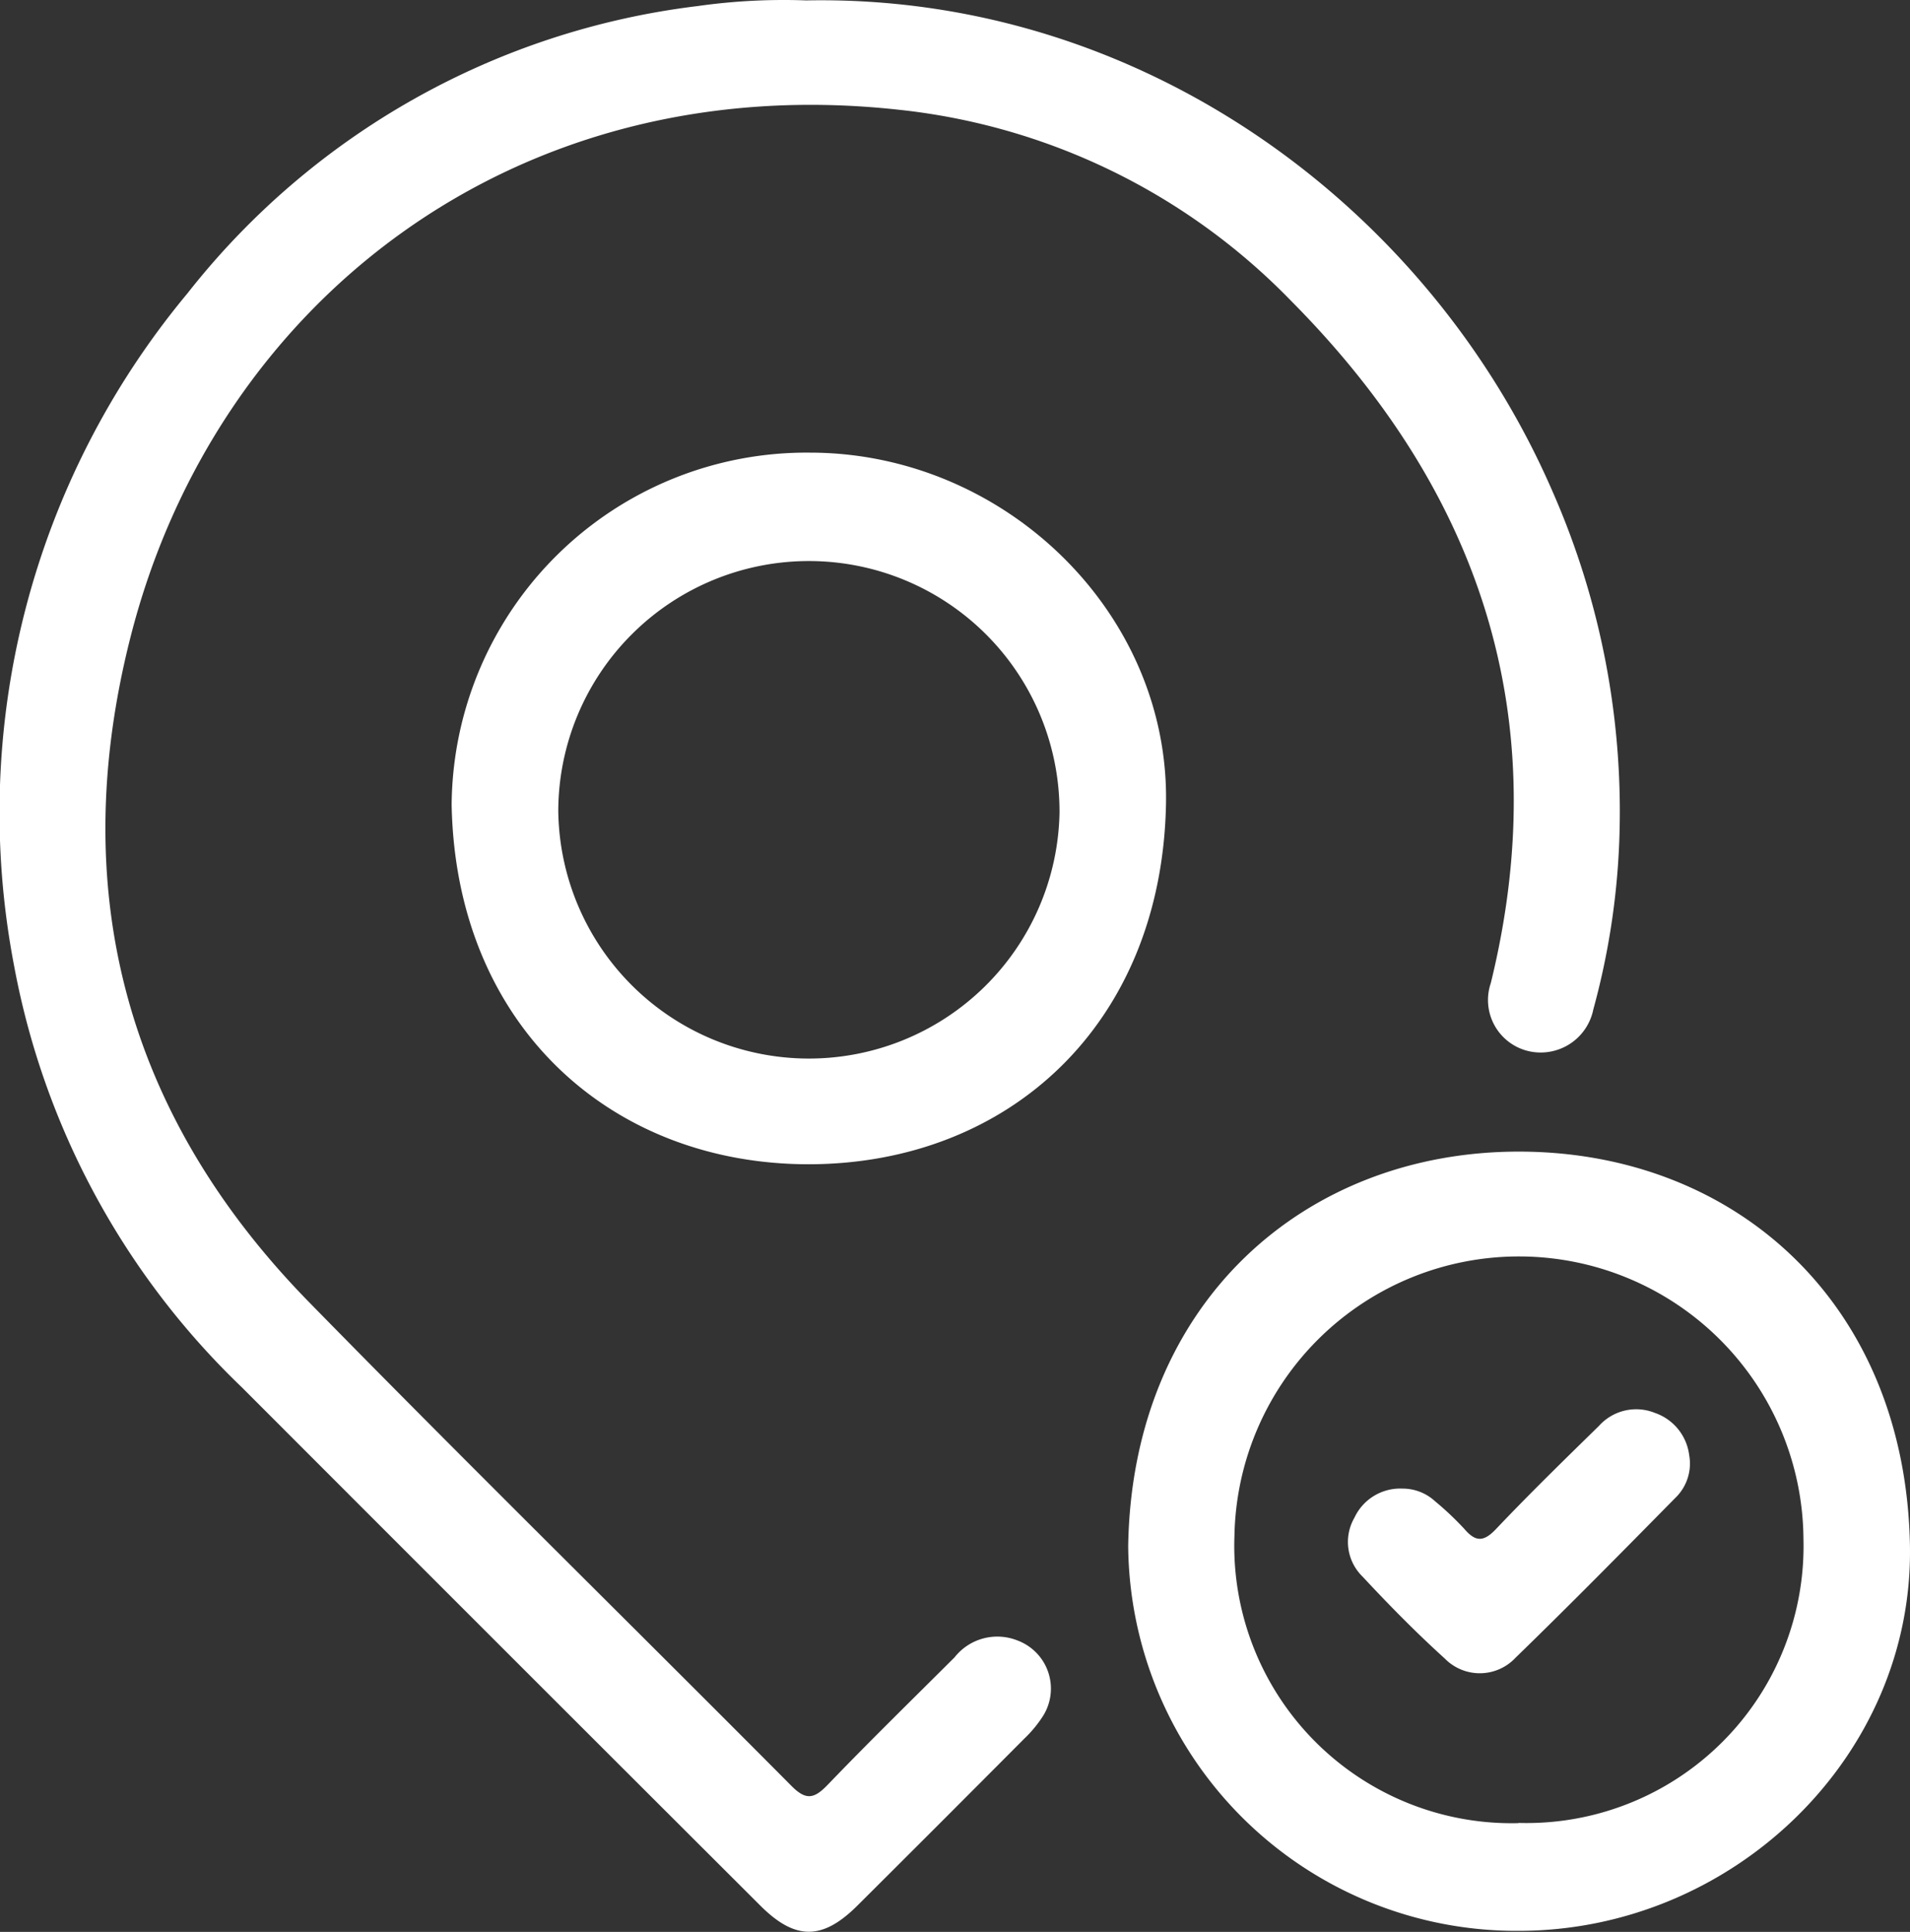 <svg id="icons-01" xmlns="http://www.w3.org/2000/svg" width="63.194" height="63.923" viewBox="0 0 63.194 63.923">
  <rect x="0" y="0" width="63.194" height="63.923" fill="#333333" stroke="none"/>
  <path id="Trazado_24" data-name="Trazado 24" d="M26.639.012C37.673-.209,47.23,6.768,51.347,16.251a26.288,26.288,0,0,1,2.21,11.635A24.544,24.544,0,0,1,52.7,33.4a1.776,1.776,0,0,1-2.242,1.352,1.736,1.736,0,0,1-1.15-2.223c2.163-8.818-.364-16.3-6.631-22.6a21.186,21.186,0,0,0-12.96-6.3C16.994,2.233,7.1,10.044,4.3,21.087c-2.127,8.373-.159,15.8,5.912,22,5.267,5.38,10.64,10.652,15.946,15.992.491.5.76.445,1.214-.028,1.373-1.429,2.79-2.813,4.193-4.212a1.8,1.8,0,0,1,2.083-.56,1.7,1.7,0,0,1,.85,2.491,4.026,4.026,0,0,1-.62.753q-2.761,2.775-5.537,5.539c-1.147,1.138-2.044,1.141-3.191,0Q16.563,54.491,7.99,45.907A25.847,25.847,0,0,1,.444,31.921,26.858,26.858,0,0,1,6.186,9.705,25.329,25.329,0,0,1,23.056.2a20.234,20.234,0,0,1,3.58-.189Z" transform="translate(0.016 0.002)" fill="#fff"/>
  <path id="Trazado_25" data-name="Trazado 25" d="M174.892,191.164a12.846,12.846,0,0,1-12.907-12.734c.131-8.057,5.85-13.066,12.958-13.05,7.126.016,12.76,5.014,12.907,13.032C187.977,185.4,181.981,191.169,174.892,191.164Zm0-3.571a9.165,9.165,0,0,0,9.435-9.4,9.414,9.414,0,0,0-18.826-.111A9.18,9.18,0,0,0,174.9,187.6Z" transform="translate(-124.658 -127.275)" fill="#fff"/>
  <path id="Trazado_26" data-name="Trazado 26" d="M76.684,65c6.442,0,11.914,5.3,11.785,11.635-.145,7.274-5.193,11.9-11.815,11.912-6.58,0-11.686-4.624-11.82-11.9A11.741,11.741,0,0,1,76.681,65ZM68.362,76.85a8.293,8.293,0,0,0,16.584.062,8.292,8.292,0,1,0-16.584-.065Z" transform="translate(-49.891 -50.023)" fill="#fff"/>
  <path id="Trazado_27" data-name="Trazado 27" d="M195.344,205a1.576,1.576,0,0,1,1.087.415,10.036,10.036,0,0,1,.965.91c.369.433.634.456,1.051.018,1.106-1.166,2.258-2.29,3.408-3.415a1.655,1.655,0,0,1,1.859-.431,1.7,1.7,0,0,1,1.129,1.394,1.574,1.574,0,0,1-.454,1.412c-1.749,1.776-3.5,3.553-5.288,5.29a1.621,1.621,0,0,1-2.346.028c-.949-.859-1.85-1.776-2.721-2.712a1.6,1.6,0,0,1-.267-1.945,1.67,1.67,0,0,1,1.576-.965Z" transform="translate(-148.955 -155.744)" fill="#fff"/>
</svg>
